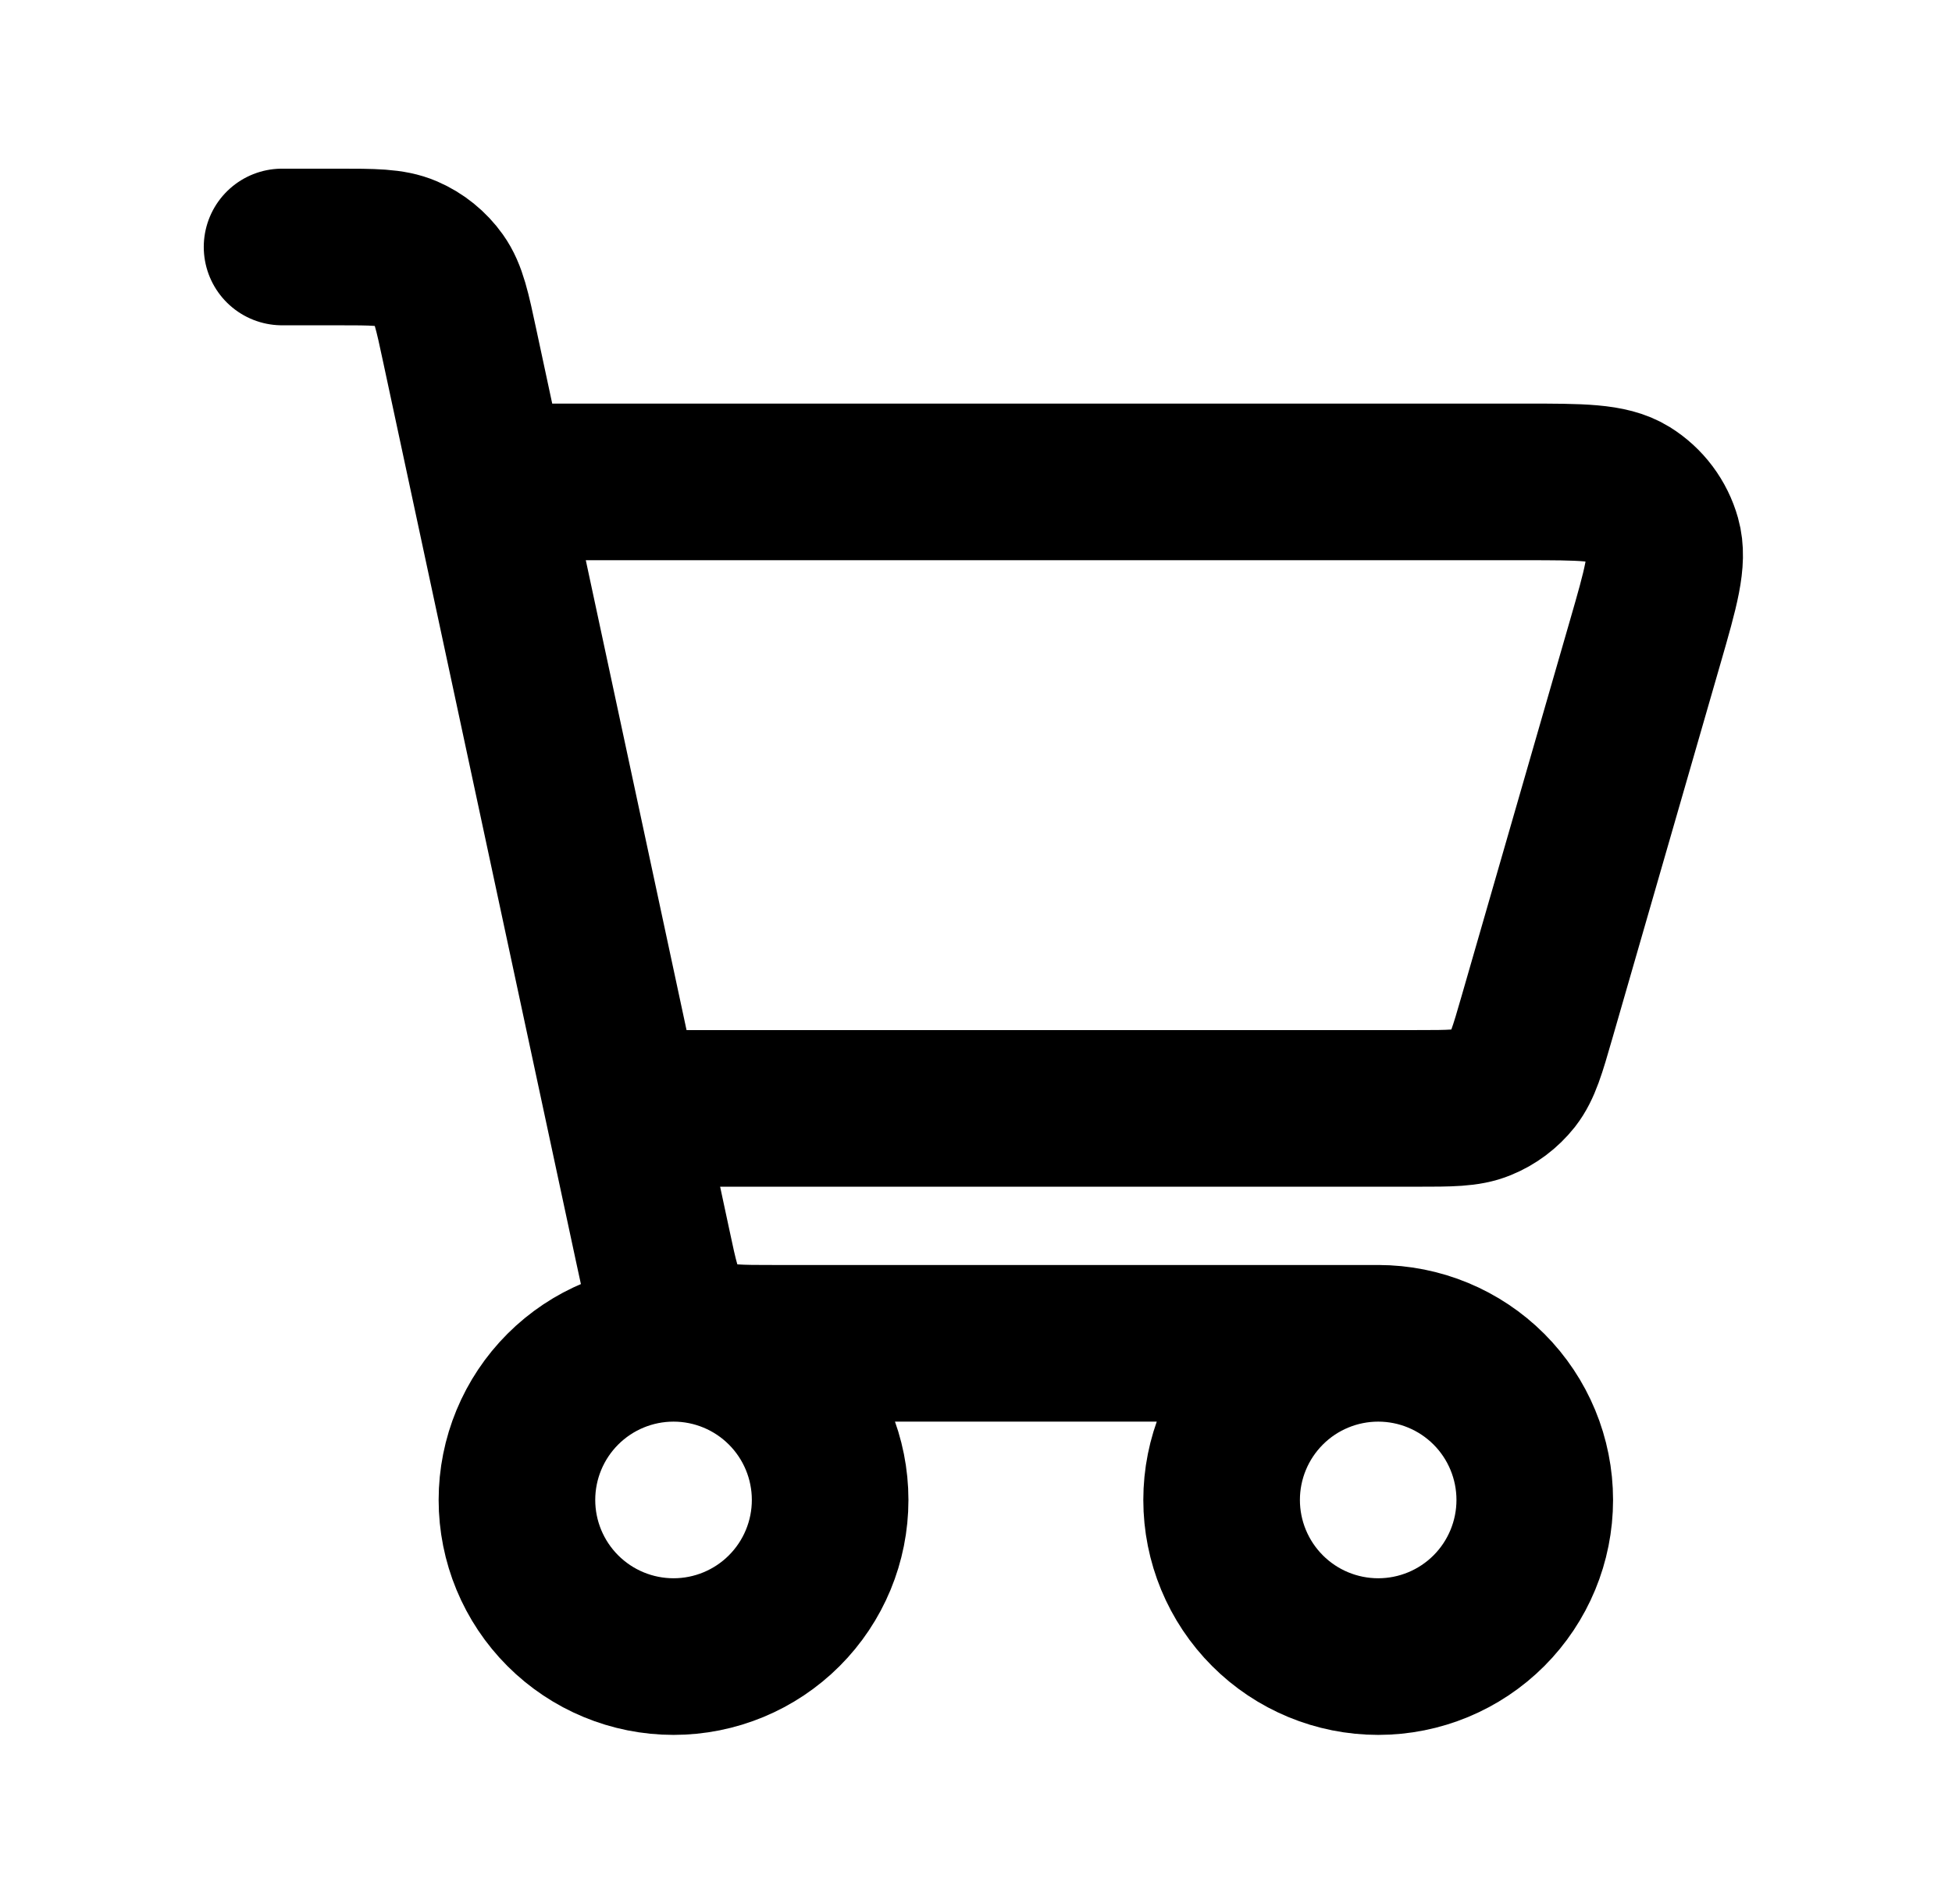 <svg width="40" height="39" viewBox="0 0 40 39" fill="none" xmlns="http://www.w3.org/2000/svg">
<path d="M28.242 27.521C27.391 27.521 26.574 27.859 25.973 28.461C25.371 29.063 25.033 29.879 25.033 30.73C25.033 31.581 25.371 32.397 25.973 32.999C26.574 33.601 27.391 33.939 28.242 33.939C29.093 33.939 29.909 33.601 30.511 32.999C31.112 32.397 31.45 31.581 31.45 30.73C31.45 29.879 31.112 29.063 30.511 28.461C29.909 27.859 29.093 27.521 28.242 27.521ZM28.242 27.521H15.878C15.139 27.521 14.768 27.521 14.463 27.39C14.194 27.274 13.963 27.087 13.793 26.849C13.6 26.581 13.524 26.223 13.374 25.517L9.422 7.089C9.268 6.366 9.189 6.003 8.997 5.734C8.827 5.495 8.594 5.307 8.325 5.191C8.021 5.06 7.652 5.06 6.914 5.06H5.78M10.593 9.873H31.247C32.405 9.873 32.983 9.873 33.373 10.114C33.713 10.325 33.962 10.657 34.07 11.043C34.194 11.482 34.035 12.039 33.714 13.151L31.492 20.852C31.3 21.518 31.203 21.85 31.011 22.097C30.838 22.315 30.612 22.485 30.355 22.589C30.066 22.708 29.719 22.708 29.031 22.708H13.369M13.802 33.939C12.951 33.939 12.135 33.601 11.533 32.999C10.931 32.397 10.593 31.581 10.593 30.73C10.593 29.879 10.931 29.063 11.533 28.461C12.135 27.859 12.951 27.521 13.802 27.521C14.653 27.521 15.469 27.859 16.071 28.461C16.673 29.063 17.011 29.879 17.011 30.73C17.011 31.581 16.673 32.397 16.071 32.999C15.469 33.601 14.653 33.939 13.802 33.939Z" stroke="black" stroke-width="3.209" stroke-linecap="round" stroke-linejoin="round"/>
</svg>
